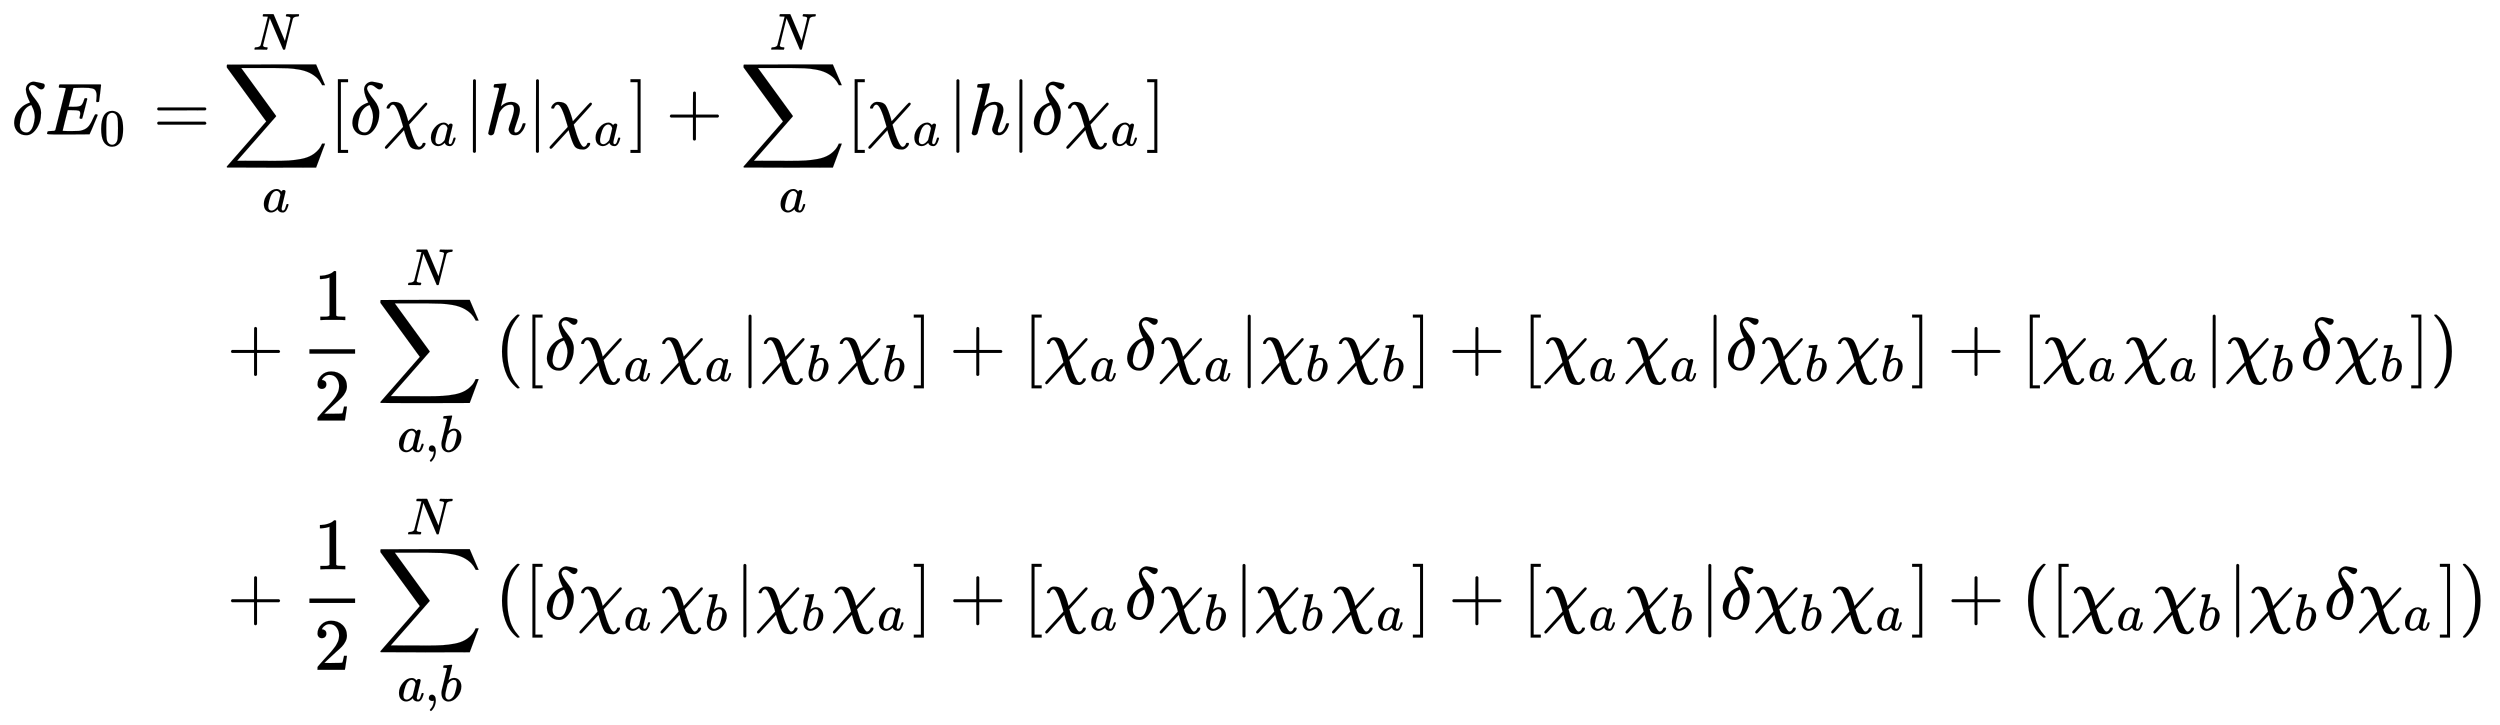 <svg xmlns:xlink="http://www.w3.org/1999/xlink" width="78.781ex" height="22.843ex" style="vertical-align: -10.838ex;" viewBox="0 -5168.6 33919.3 9835" role="img" focusable="false" xmlns="http://www.w3.org/2000/svg" aria-labelledby="MathJax-SVG-1-Title">
<title id="MathJax-SVG-1-Title">{\displaystyle {\begin{aligned}\delta E_{0}=&amp;\sum _{a}^{N}[\delta \chi _{a}|h|\chi _{a}]+\sum _{a}^{N}[\chi _{a}|h|\delta \chi _{a}]\\&amp;+{\frac {1}{2}}\sum _{a,b}^{N}\left([\delta \chi _{a}\chi _{a}|\chi _{b}\chi _{b}]+[\chi _{a}\delta \chi _{a}|\chi _{b}\chi _{b}]+[\chi _{a}\chi _{a}|\delta \chi _{b}\chi _{b}]+[\chi _{a}\chi _{a}|\chi _{b}\delta \chi _{b}]\right)\\&amp;+{\frac {1}{2}}\sum _{a,b}^{N}\left([\delta \chi _{a}\chi _{b}|\chi _{b}\chi _{a}]+[\chi _{a}\delta \chi _{b}|\chi _{b}\chi _{a}]+[\chi _{a}\chi _{b}|\delta \chi _{b}\chi _{a}]+([\chi _{a}\chi _{b}|\chi _{b}\delta \chi _{a}]\right)\end{aligned}}}</title>
<defs aria-hidden="true">
<path stroke-width="1" id="E1-MJMATHI-3B4" d="M195 609Q195 656 227 686T302 717Q319 716 351 709T407 697T433 690Q451 682 451 662Q451 644 438 628T403 612Q382 612 348 641T288 671T249 657T235 628Q235 584 334 463Q401 379 401 292Q401 169 340 80T205 -10H198Q127 -10 83 36T36 153Q36 286 151 382Q191 413 252 434Q252 435 245 449T230 481T214 521T201 566T195 609ZM112 130Q112 83 136 55T204 27Q233 27 256 51T291 111T309 178T316 232Q316 267 309 298T295 344T269 400L259 396Q215 381 183 342T137 256T118 179T112 130Z"></path>
<path stroke-width="1" id="E1-MJMATHI-45" d="M492 213Q472 213 472 226Q472 230 477 250T482 285Q482 316 461 323T364 330H312Q311 328 277 192T243 52Q243 48 254 48T334 46Q428 46 458 48T518 61Q567 77 599 117T670 248Q680 270 683 272Q690 274 698 274Q718 274 718 261Q613 7 608 2Q605 0 322 0H133Q31 0 31 11Q31 13 34 25Q38 41 42 43T65 46Q92 46 125 49Q139 52 144 61Q146 66 215 342T285 622Q285 629 281 629Q273 632 228 634H197Q191 640 191 642T193 659Q197 676 203 680H757Q764 676 764 669Q764 664 751 557T737 447Q735 440 717 440H705Q698 445 698 453L701 476Q704 500 704 528Q704 558 697 578T678 609T643 625T596 632T532 634H485Q397 633 392 631Q388 629 386 622Q385 619 355 499T324 377Q347 376 372 376H398Q464 376 489 391T534 472Q538 488 540 490T557 493Q562 493 565 493T570 492T572 491T574 487T577 483L544 351Q511 218 508 216Q505 213 492 213Z"></path>
<path stroke-width="1" id="E1-MJMAIN-30" d="M96 585Q152 666 249 666Q297 666 345 640T423 548Q460 465 460 320Q460 165 417 83Q397 41 362 16T301 -15T250 -22Q224 -22 198 -16T137 16T82 83Q39 165 39 320Q39 494 96 585ZM321 597Q291 629 250 629Q208 629 178 597Q153 571 145 525T137 333Q137 175 145 125T181 46Q209 16 250 16Q290 16 318 46Q347 76 354 130T362 333Q362 478 354 524T321 597Z"></path>
<path stroke-width="1" id="E1-MJMAIN-3D" d="M56 347Q56 360 70 367H707Q722 359 722 347Q722 336 708 328L390 327H72Q56 332 56 347ZM56 153Q56 168 72 173H708Q722 163 722 153Q722 140 707 133H70Q56 140 56 153Z"></path>
<path stroke-width="1" id="E1-MJSZ2-2211" d="M60 948Q63 950 665 950H1267L1325 815Q1384 677 1388 669H1348L1341 683Q1320 724 1285 761Q1235 809 1174 838T1033 881T882 898T699 902H574H543H251L259 891Q722 258 724 252Q725 250 724 246Q721 243 460 -56L196 -356Q196 -357 407 -357Q459 -357 548 -357T676 -358Q812 -358 896 -353T1063 -332T1204 -283T1307 -196Q1328 -170 1348 -124H1388Q1388 -125 1381 -145T1356 -210T1325 -294L1267 -449L666 -450Q64 -450 61 -448Q55 -446 55 -439Q55 -437 57 -433L590 177Q590 178 557 222T452 366T322 544L56 909L55 924Q55 945 60 948Z"></path>
<path stroke-width="1" id="E1-MJMATHI-61" d="M33 157Q33 258 109 349T280 441Q331 441 370 392Q386 422 416 422Q429 422 439 414T449 394Q449 381 412 234T374 68Q374 43 381 35T402 26Q411 27 422 35Q443 55 463 131Q469 151 473 152Q475 153 483 153H487Q506 153 506 144Q506 138 501 117T481 63T449 13Q436 0 417 -8Q409 -10 393 -10Q359 -10 336 5T306 36L300 51Q299 52 296 50Q294 48 292 46Q233 -10 172 -10Q117 -10 75 30T33 157ZM351 328Q351 334 346 350T323 385T277 405Q242 405 210 374T160 293Q131 214 119 129Q119 126 119 118T118 106Q118 61 136 44T179 26Q217 26 254 59T298 110Q300 114 325 217T351 328Z"></path>
<path stroke-width="1" id="E1-MJMATHI-4E" d="M234 637Q231 637 226 637Q201 637 196 638T191 649Q191 676 202 682Q204 683 299 683Q376 683 387 683T401 677Q612 181 616 168L670 381Q723 592 723 606Q723 633 659 637Q635 637 635 648Q635 650 637 660Q641 676 643 679T653 683Q656 683 684 682T767 680Q817 680 843 681T873 682Q888 682 888 672Q888 650 880 642Q878 637 858 637Q787 633 769 597L620 7Q618 0 599 0Q585 0 582 2Q579 5 453 305L326 604L261 344Q196 88 196 79Q201 46 268 46H278Q284 41 284 38T282 19Q278 6 272 0H259Q228 2 151 2Q123 2 100 2T63 2T46 1Q31 1 31 10Q31 14 34 26T39 40Q41 46 62 46Q130 49 150 85Q154 91 221 362L289 634Q287 635 234 637Z"></path>
<path stroke-width="1" id="E1-MJMAIN-5B" d="M118 -250V750H255V710H158V-210H255V-250H118Z"></path>
<path stroke-width="1" id="E1-MJMATHI-3C7" d="M576 -125Q576 -147 547 -175T487 -204H476Q394 -204 363 -157Q334 -114 293 26L284 59Q283 58 248 19T170 -66T92 -151T53 -191Q49 -194 43 -194Q36 -194 31 -189T25 -177T38 -154T151 -30L272 102L265 131Q189 405 135 405Q104 405 87 358Q86 351 68 351Q48 351 48 361Q48 369 56 386T89 423T148 442Q224 442 258 400Q276 375 297 320T330 222L341 180Q344 180 455 303T573 429Q579 431 582 431Q600 431 600 414Q600 407 587 392T477 270Q356 138 353 134L362 102Q392 -10 428 -89T490 -168Q504 -168 517 -156T536 -126Q539 -116 543 -115T557 -114T571 -115Q576 -118 576 -125Z"></path>
<path stroke-width="1" id="E1-MJMAIN-7C" d="M139 -249H137Q125 -249 119 -235V251L120 737Q130 750 139 750Q152 750 159 735V-235Q151 -249 141 -249H139Z"></path>
<path stroke-width="1" id="E1-MJMATHI-68" d="M137 683Q138 683 209 688T282 694Q294 694 294 685Q294 674 258 534Q220 386 220 383Q220 381 227 388Q288 442 357 442Q411 442 444 415T478 336Q478 285 440 178T402 50Q403 36 407 31T422 26Q450 26 474 56T513 138Q516 149 519 151T535 153Q555 153 555 145Q555 144 551 130Q535 71 500 33Q466 -10 419 -10H414Q367 -10 346 17T325 74Q325 90 361 192T398 345Q398 404 354 404H349Q266 404 205 306L198 293L164 158Q132 28 127 16Q114 -11 83 -11Q69 -11 59 -2T48 16Q48 30 121 320L195 616Q195 629 188 632T149 637H128Q122 643 122 645T124 664Q129 683 137 683Z"></path>
<path stroke-width="1" id="E1-MJMAIN-5D" d="M22 710V750H159V-250H22V-210H119V710H22Z"></path>
<path stroke-width="1" id="E1-MJMAIN-2B" d="M56 237T56 250T70 270H369V420L370 570Q380 583 389 583Q402 583 409 568V270H707Q722 262 722 250T707 230H409V-68Q401 -82 391 -82H389H387Q375 -82 369 -68V230H70Q56 237 56 250Z"></path>
<path stroke-width="1" id="E1-MJMAIN-31" d="M213 578L200 573Q186 568 160 563T102 556H83V602H102Q149 604 189 617T245 641T273 663Q275 666 285 666Q294 666 302 660V361L303 61Q310 54 315 52T339 48T401 46H427V0H416Q395 3 257 3Q121 3 100 0H88V46H114Q136 46 152 46T177 47T193 50T201 52T207 57T213 61V578Z"></path>
<path stroke-width="1" id="E1-MJMAIN-32" d="M109 429Q82 429 66 447T50 491Q50 562 103 614T235 666Q326 666 387 610T449 465Q449 422 429 383T381 315T301 241Q265 210 201 149L142 93L218 92Q375 92 385 97Q392 99 409 186V189H449V186Q448 183 436 95T421 3V0H50V19V31Q50 38 56 46T86 81Q115 113 136 137Q145 147 170 174T204 211T233 244T261 278T284 308T305 340T320 369T333 401T340 431T343 464Q343 527 309 573T212 619Q179 619 154 602T119 569T109 550Q109 549 114 549Q132 549 151 535T170 489Q170 464 154 447T109 429Z"></path>
<path stroke-width="1" id="E1-MJMAIN-2C" d="M78 35T78 60T94 103T137 121Q165 121 187 96T210 8Q210 -27 201 -60T180 -117T154 -158T130 -185T117 -194Q113 -194 104 -185T95 -172Q95 -168 106 -156T131 -126T157 -76T173 -3V9L172 8Q170 7 167 6T161 3T152 1T140 0Q113 0 96 17Z"></path>
<path stroke-width="1" id="E1-MJMATHI-62" d="M73 647Q73 657 77 670T89 683Q90 683 161 688T234 694Q246 694 246 685T212 542Q204 508 195 472T180 418L176 399Q176 396 182 402Q231 442 283 442Q345 442 383 396T422 280Q422 169 343 79T173 -11Q123 -11 82 27T40 150V159Q40 180 48 217T97 414Q147 611 147 623T109 637Q104 637 101 637H96Q86 637 83 637T76 640T73 647ZM336 325V331Q336 405 275 405Q258 405 240 397T207 376T181 352T163 330L157 322L136 236Q114 150 114 114Q114 66 138 42Q154 26 178 26Q211 26 245 58Q270 81 285 114T318 219Q336 291 336 325Z"></path>
<path stroke-width="1" id="E1-MJMAIN-28" d="M94 250Q94 319 104 381T127 488T164 576T202 643T244 695T277 729T302 750H315H319Q333 750 333 741Q333 738 316 720T275 667T226 581T184 443T167 250T184 58T225 -81T274 -167T316 -220T333 -241Q333 -250 318 -250H315H302L274 -226Q180 -141 137 -14T94 250Z"></path>
<path stroke-width="1" id="E1-MJMAIN-29" d="M60 749L64 750Q69 750 74 750H86L114 726Q208 641 251 514T294 250Q294 182 284 119T261 12T224 -76T186 -143T145 -194T113 -227T90 -246Q87 -249 86 -250H74Q66 -250 63 -250T58 -247T55 -238Q56 -237 66 -225Q221 -64 221 250T66 725Q56 737 55 738Q55 746 60 749Z"></path>
</defs>
<g stroke="currentColor" fill="currentColor" stroke-width="0" transform="matrix(1 0 0 -1 0 0)" aria-hidden="true">
<g transform="translate(167,0)">
<g transform="translate(-11,0)">
<g transform="translate(0,3344)">
 <use xlink:href="#E1-MJMATHI-3B4" x="0" y="0"></use>
<g transform="translate(451,0)">
 <use xlink:href="#E1-MJMATHI-45" x="0" y="0"></use>
 <use transform="scale(0.707)" xlink:href="#E1-MJMAIN-30" x="1044" y="-213"></use>
</g>
 <use xlink:href="#E1-MJMAIN-3D" x="1921" y="0"></use>
</g>
</g>
<g transform="translate(2689,0)">
<g transform="translate(0,3344)">
<g transform="translate(166,0)">
 <use xlink:href="#E1-MJSZ2-2211" x="0" y="0"></use>
 <use transform="scale(0.707)" xlink:href="#E1-MJMATHI-61" x="756" y="-1487"></use>
 <use transform="scale(0.707)" xlink:href="#E1-MJMATHI-4E" x="577" y="1627"></use>
</g>
 <use xlink:href="#E1-MJMAIN-5B" x="1611" y="0"></use>
 <use xlink:href="#E1-MJMATHI-3B4" x="1889" y="0"></use>
<g transform="translate(2341,0)">
 <use xlink:href="#E1-MJMATHI-3C7" x="0" y="0"></use>
 <use transform="scale(0.707)" xlink:href="#E1-MJMATHI-61" x="886" y="-213"></use>
</g>
 <use xlink:href="#E1-MJMAIN-7C" x="3442" y="0"></use>
 <use xlink:href="#E1-MJMATHI-68" x="3720" y="0"></use>
 <use xlink:href="#E1-MJMAIN-7C" x="4297" y="0"></use>
<g transform="translate(4575,0)">
 <use xlink:href="#E1-MJMATHI-3C7" x="0" y="0"></use>
 <use transform="scale(0.707)" xlink:href="#E1-MJMATHI-61" x="886" y="-213"></use>
</g>
 <use xlink:href="#E1-MJMAIN-5D" x="5676" y="0"></use>
 <use xlink:href="#E1-MJMAIN-2B" x="6177" y="0"></use>
<g transform="translate(7177,0)">
 <use xlink:href="#E1-MJSZ2-2211" x="0" y="0"></use>
 <use transform="scale(0.707)" xlink:href="#E1-MJMATHI-61" x="756" y="-1487"></use>
 <use transform="scale(0.707)" xlink:href="#E1-MJMATHI-4E" x="577" y="1627"></use>
</g>
 <use xlink:href="#E1-MJMAIN-5B" x="8622" y="0"></use>
<g transform="translate(8900,0)">
 <use xlink:href="#E1-MJMATHI-3C7" x="0" y="0"></use>
 <use transform="scale(0.707)" xlink:href="#E1-MJMATHI-61" x="886" y="-213"></use>
</g>
 <use xlink:href="#E1-MJMAIN-7C" x="10001" y="0"></use>
 <use xlink:href="#E1-MJMATHI-68" x="10280" y="0"></use>
 <use xlink:href="#E1-MJMAIN-7C" x="10856" y="0"></use>
 <use xlink:href="#E1-MJMATHI-3B4" x="11135" y="0"></use>
<g transform="translate(11586,0)">
 <use xlink:href="#E1-MJMATHI-3C7" x="0" y="0"></use>
 <use transform="scale(0.707)" xlink:href="#E1-MJMATHI-61" x="886" y="-213"></use>
</g>
 <use xlink:href="#E1-MJMAIN-5D" x="12687" y="0"></use>
</g>
<g transform="translate(0,150)">
 <use xlink:href="#E1-MJMAIN-2B" x="222" y="0"></use>
<g transform="translate(1222,0)">
<g transform="translate(120,0)">
<rect stroke="none" width="620" height="60" x="0" y="220"></rect>
 <use xlink:href="#E1-MJMAIN-31" x="60" y="676"></use>
 <use xlink:href="#E1-MJMAIN-32" x="60" y="-687"></use>
</g>
</g>
<g transform="translate(2250,0)">
 <use xlink:href="#E1-MJSZ2-2211" x="0" y="0"></use>
<g transform="translate(284,-1110)">
 <use transform="scale(0.707)" xlink:href="#E1-MJMATHI-61" x="0" y="0"></use>
 <use transform="scale(0.707)" xlink:href="#E1-MJMAIN-2C" x="529" y="0"></use>
 <use transform="scale(0.707)" xlink:href="#E1-MJMATHI-62" x="808" y="0"></use>
</g>
 <use transform="scale(0.707)" xlink:href="#E1-MJMATHI-4E" x="577" y="1627"></use>
</g>
<g transform="translate(3861,0)">
 <use xlink:href="#E1-MJMAIN-28" x="0" y="0"></use>
<g transform="translate(389,0)">
 <use xlink:href="#E1-MJMAIN-5B" x="0" y="0"></use>
 <use xlink:href="#E1-MJMATHI-3B4" x="278" y="0"></use>
<g transform="translate(730,0)">
 <use xlink:href="#E1-MJMATHI-3C7" x="0" y="0"></use>
 <use transform="scale(0.707)" xlink:href="#E1-MJMATHI-61" x="886" y="-213"></use>
</g>
<g transform="translate(1830,0)">
 <use xlink:href="#E1-MJMATHI-3C7" x="0" y="0"></use>
 <use transform="scale(0.707)" xlink:href="#E1-MJMATHI-61" x="886" y="-213"></use>
</g>
 <use xlink:href="#E1-MJMAIN-7C" x="2931" y="0"></use>
<g transform="translate(3210,0)">
 <use xlink:href="#E1-MJMATHI-3C7" x="0" y="0"></use>
 <use transform="scale(0.707)" xlink:href="#E1-MJMATHI-62" x="886" y="-213"></use>
</g>
<g transform="translate(4240,0)">
 <use xlink:href="#E1-MJMATHI-3C7" x="0" y="0"></use>
 <use transform="scale(0.707)" xlink:href="#E1-MJMATHI-62" x="886" y="-213"></use>
</g>
 <use xlink:href="#E1-MJMAIN-5D" x="5270" y="0"></use>
 <use xlink:href="#E1-MJMAIN-2B" x="5771" y="0"></use>
 <use xlink:href="#E1-MJMAIN-5B" x="6772" y="0"></use>
<g transform="translate(7050,0)">
 <use xlink:href="#E1-MJMATHI-3C7" x="0" y="0"></use>
 <use transform="scale(0.707)" xlink:href="#E1-MJMATHI-61" x="886" y="-213"></use>
</g>
 <use xlink:href="#E1-MJMATHI-3B4" x="8151" y="0"></use>
<g transform="translate(8603,0)">
 <use xlink:href="#E1-MJMATHI-3C7" x="0" y="0"></use>
 <use transform="scale(0.707)" xlink:href="#E1-MJMATHI-61" x="886" y="-213"></use>
</g>
 <use xlink:href="#E1-MJMAIN-7C" x="9704" y="0"></use>
<g transform="translate(9982,0)">
 <use xlink:href="#E1-MJMATHI-3C7" x="0" y="0"></use>
 <use transform="scale(0.707)" xlink:href="#E1-MJMATHI-62" x="886" y="-213"></use>
</g>
<g transform="translate(11012,0)">
 <use xlink:href="#E1-MJMATHI-3C7" x="0" y="0"></use>
 <use transform="scale(0.707)" xlink:href="#E1-MJMATHI-62" x="886" y="-213"></use>
</g>
 <use xlink:href="#E1-MJMAIN-5D" x="12042" y="0"></use>
 <use xlink:href="#E1-MJMAIN-2B" x="12543" y="0"></use>
 <use xlink:href="#E1-MJMAIN-5B" x="13544" y="0"></use>
<g transform="translate(13822,0)">
 <use xlink:href="#E1-MJMATHI-3C7" x="0" y="0"></use>
 <use transform="scale(0.707)" xlink:href="#E1-MJMATHI-61" x="886" y="-213"></use>
</g>
<g transform="translate(14923,0)">
 <use xlink:href="#E1-MJMATHI-3C7" x="0" y="0"></use>
 <use transform="scale(0.707)" xlink:href="#E1-MJMATHI-61" x="886" y="-213"></use>
</g>
 <use xlink:href="#E1-MJMAIN-7C" x="16024" y="0"></use>
 <use xlink:href="#E1-MJMATHI-3B4" x="16303" y="0"></use>
<g transform="translate(16754,0)">
 <use xlink:href="#E1-MJMATHI-3C7" x="0" y="0"></use>
 <use transform="scale(0.707)" xlink:href="#E1-MJMATHI-62" x="886" y="-213"></use>
</g>
<g transform="translate(17784,0)">
 <use xlink:href="#E1-MJMATHI-3C7" x="0" y="0"></use>
 <use transform="scale(0.707)" xlink:href="#E1-MJMATHI-62" x="886" y="-213"></use>
</g>
 <use xlink:href="#E1-MJMAIN-5D" x="18815" y="0"></use>
 <use xlink:href="#E1-MJMAIN-2B" x="19315" y="0"></use>
 <use xlink:href="#E1-MJMAIN-5B" x="20316" y="0"></use>
<g transform="translate(20595,0)">
 <use xlink:href="#E1-MJMATHI-3C7" x="0" y="0"></use>
 <use transform="scale(0.707)" xlink:href="#E1-MJMATHI-61" x="886" y="-213"></use>
</g>
<g transform="translate(21695,0)">
 <use xlink:href="#E1-MJMATHI-3C7" x="0" y="0"></use>
 <use transform="scale(0.707)" xlink:href="#E1-MJMATHI-61" x="886" y="-213"></use>
</g>
 <use xlink:href="#E1-MJMAIN-7C" x="22796" y="0"></use>
<g transform="translate(23075,0)">
 <use xlink:href="#E1-MJMATHI-3C7" x="0" y="0"></use>
 <use transform="scale(0.707)" xlink:href="#E1-MJMATHI-62" x="886" y="-213"></use>
</g>
 <use xlink:href="#E1-MJMATHI-3B4" x="24105" y="0"></use>
<g transform="translate(24557,0)">
 <use xlink:href="#E1-MJMATHI-3C7" x="0" y="0"></use>
 <use transform="scale(0.707)" xlink:href="#E1-MJMATHI-62" x="886" y="-213"></use>
</g>
 <use xlink:href="#E1-MJMAIN-5D" x="25587" y="0"></use>
</g>
 <use xlink:href="#E1-MJMAIN-29" x="26255" y="0"></use>
</g>
</g>
<g transform="translate(0,-3232)">
 <use xlink:href="#E1-MJMAIN-2B" x="222" y="0"></use>
<g transform="translate(1222,0)">
<g transform="translate(120,0)">
<rect stroke="none" width="620" height="60" x="0" y="220"></rect>
 <use xlink:href="#E1-MJMAIN-31" x="60" y="676"></use>
 <use xlink:href="#E1-MJMAIN-32" x="60" y="-687"></use>
</g>
</g>
<g transform="translate(2250,0)">
 <use xlink:href="#E1-MJSZ2-2211" x="0" y="0"></use>
<g transform="translate(284,-1110)">
 <use transform="scale(0.707)" xlink:href="#E1-MJMATHI-61" x="0" y="0"></use>
 <use transform="scale(0.707)" xlink:href="#E1-MJMAIN-2C" x="529" y="0"></use>
 <use transform="scale(0.707)" xlink:href="#E1-MJMATHI-62" x="808" y="0"></use>
</g>
 <use transform="scale(0.707)" xlink:href="#E1-MJMATHI-4E" x="577" y="1627"></use>
</g>
<g transform="translate(3861,0)">
 <use xlink:href="#E1-MJMAIN-28" x="0" y="0"></use>
<g transform="translate(389,0)">
 <use xlink:href="#E1-MJMAIN-5B" x="0" y="0"></use>
 <use xlink:href="#E1-MJMATHI-3B4" x="278" y="0"></use>
<g transform="translate(730,0)">
 <use xlink:href="#E1-MJMATHI-3C7" x="0" y="0"></use>
 <use transform="scale(0.707)" xlink:href="#E1-MJMATHI-61" x="886" y="-213"></use>
</g>
<g transform="translate(1830,0)">
 <use xlink:href="#E1-MJMATHI-3C7" x="0" y="0"></use>
 <use transform="scale(0.707)" xlink:href="#E1-MJMATHI-62" x="886" y="-213"></use>
</g>
 <use xlink:href="#E1-MJMAIN-7C" x="2861" y="0"></use>
<g transform="translate(3139,0)">
 <use xlink:href="#E1-MJMATHI-3C7" x="0" y="0"></use>
 <use transform="scale(0.707)" xlink:href="#E1-MJMATHI-62" x="886" y="-213"></use>
</g>
<g transform="translate(4169,0)">
 <use xlink:href="#E1-MJMATHI-3C7" x="0" y="0"></use>
 <use transform="scale(0.707)" xlink:href="#E1-MJMATHI-61" x="886" y="-213"></use>
</g>
 <use xlink:href="#E1-MJMAIN-5D" x="5270" y="0"></use>
 <use xlink:href="#E1-MJMAIN-2B" x="5771" y="0"></use>
 <use xlink:href="#E1-MJMAIN-5B" x="6772" y="0"></use>
<g transform="translate(7050,0)">
 <use xlink:href="#E1-MJMATHI-3C7" x="0" y="0"></use>
 <use transform="scale(0.707)" xlink:href="#E1-MJMATHI-61" x="886" y="-213"></use>
</g>
 <use xlink:href="#E1-MJMATHI-3B4" x="8151" y="0"></use>
<g transform="translate(8603,0)">
 <use xlink:href="#E1-MJMATHI-3C7" x="0" y="0"></use>
 <use transform="scale(0.707)" xlink:href="#E1-MJMATHI-62" x="886" y="-213"></use>
</g>
 <use xlink:href="#E1-MJMAIN-7C" x="9633" y="0"></use>
<g transform="translate(9911,0)">
 <use xlink:href="#E1-MJMATHI-3C7" x="0" y="0"></use>
 <use transform="scale(0.707)" xlink:href="#E1-MJMATHI-62" x="886" y="-213"></use>
</g>
<g transform="translate(10941,0)">
 <use xlink:href="#E1-MJMATHI-3C7" x="0" y="0"></use>
 <use transform="scale(0.707)" xlink:href="#E1-MJMATHI-61" x="886" y="-213"></use>
</g>
 <use xlink:href="#E1-MJMAIN-5D" x="12042" y="0"></use>
 <use xlink:href="#E1-MJMAIN-2B" x="12543" y="0"></use>
 <use xlink:href="#E1-MJMAIN-5B" x="13544" y="0"></use>
<g transform="translate(13822,0)">
 <use xlink:href="#E1-MJMATHI-3C7" x="0" y="0"></use>
 <use transform="scale(0.707)" xlink:href="#E1-MJMATHI-61" x="886" y="-213"></use>
</g>
<g transform="translate(14923,0)">
 <use xlink:href="#E1-MJMATHI-3C7" x="0" y="0"></use>
 <use transform="scale(0.707)" xlink:href="#E1-MJMATHI-62" x="886" y="-213"></use>
</g>
 <use xlink:href="#E1-MJMAIN-7C" x="15953" y="0"></use>
 <use xlink:href="#E1-MJMATHI-3B4" x="16232" y="0"></use>
<g transform="translate(16683,0)">
 <use xlink:href="#E1-MJMATHI-3C7" x="0" y="0"></use>
 <use transform="scale(0.707)" xlink:href="#E1-MJMATHI-62" x="886" y="-213"></use>
</g>
<g transform="translate(17714,0)">
 <use xlink:href="#E1-MJMATHI-3C7" x="0" y="0"></use>
 <use transform="scale(0.707)" xlink:href="#E1-MJMATHI-61" x="886" y="-213"></use>
</g>
 <use xlink:href="#E1-MJMAIN-5D" x="18815" y="0"></use>
 <use xlink:href="#E1-MJMAIN-2B" x="19315" y="0"></use>
 <use xlink:href="#E1-MJMAIN-28" x="20316" y="0"></use>
 <use xlink:href="#E1-MJMAIN-5B" x="20706" y="0"></use>
<g transform="translate(20984,0)">
 <use xlink:href="#E1-MJMATHI-3C7" x="0" y="0"></use>
 <use transform="scale(0.707)" xlink:href="#E1-MJMATHI-61" x="886" y="-213"></use>
</g>
<g transform="translate(22085,0)">
 <use xlink:href="#E1-MJMATHI-3C7" x="0" y="0"></use>
 <use transform="scale(0.707)" xlink:href="#E1-MJMATHI-62" x="886" y="-213"></use>
</g>
 <use xlink:href="#E1-MJMAIN-7C" x="23115" y="0"></use>
<g transform="translate(23394,0)">
 <use xlink:href="#E1-MJMATHI-3C7" x="0" y="0"></use>
 <use transform="scale(0.707)" xlink:href="#E1-MJMATHI-62" x="886" y="-213"></use>
</g>
 <use xlink:href="#E1-MJMATHI-3B4" x="24424" y="0"></use>
<g transform="translate(24875,0)">
 <use xlink:href="#E1-MJMATHI-3C7" x="0" y="0"></use>
 <use transform="scale(0.707)" xlink:href="#E1-MJMATHI-61" x="886" y="-213"></use>
</g>
 <use xlink:href="#E1-MJMAIN-5D" x="25976" y="0"></use>
</g>
 <use xlink:href="#E1-MJMAIN-29" x="26644" y="0"></use>
</g>
</g>
</g>
</g>
</g>
</svg>